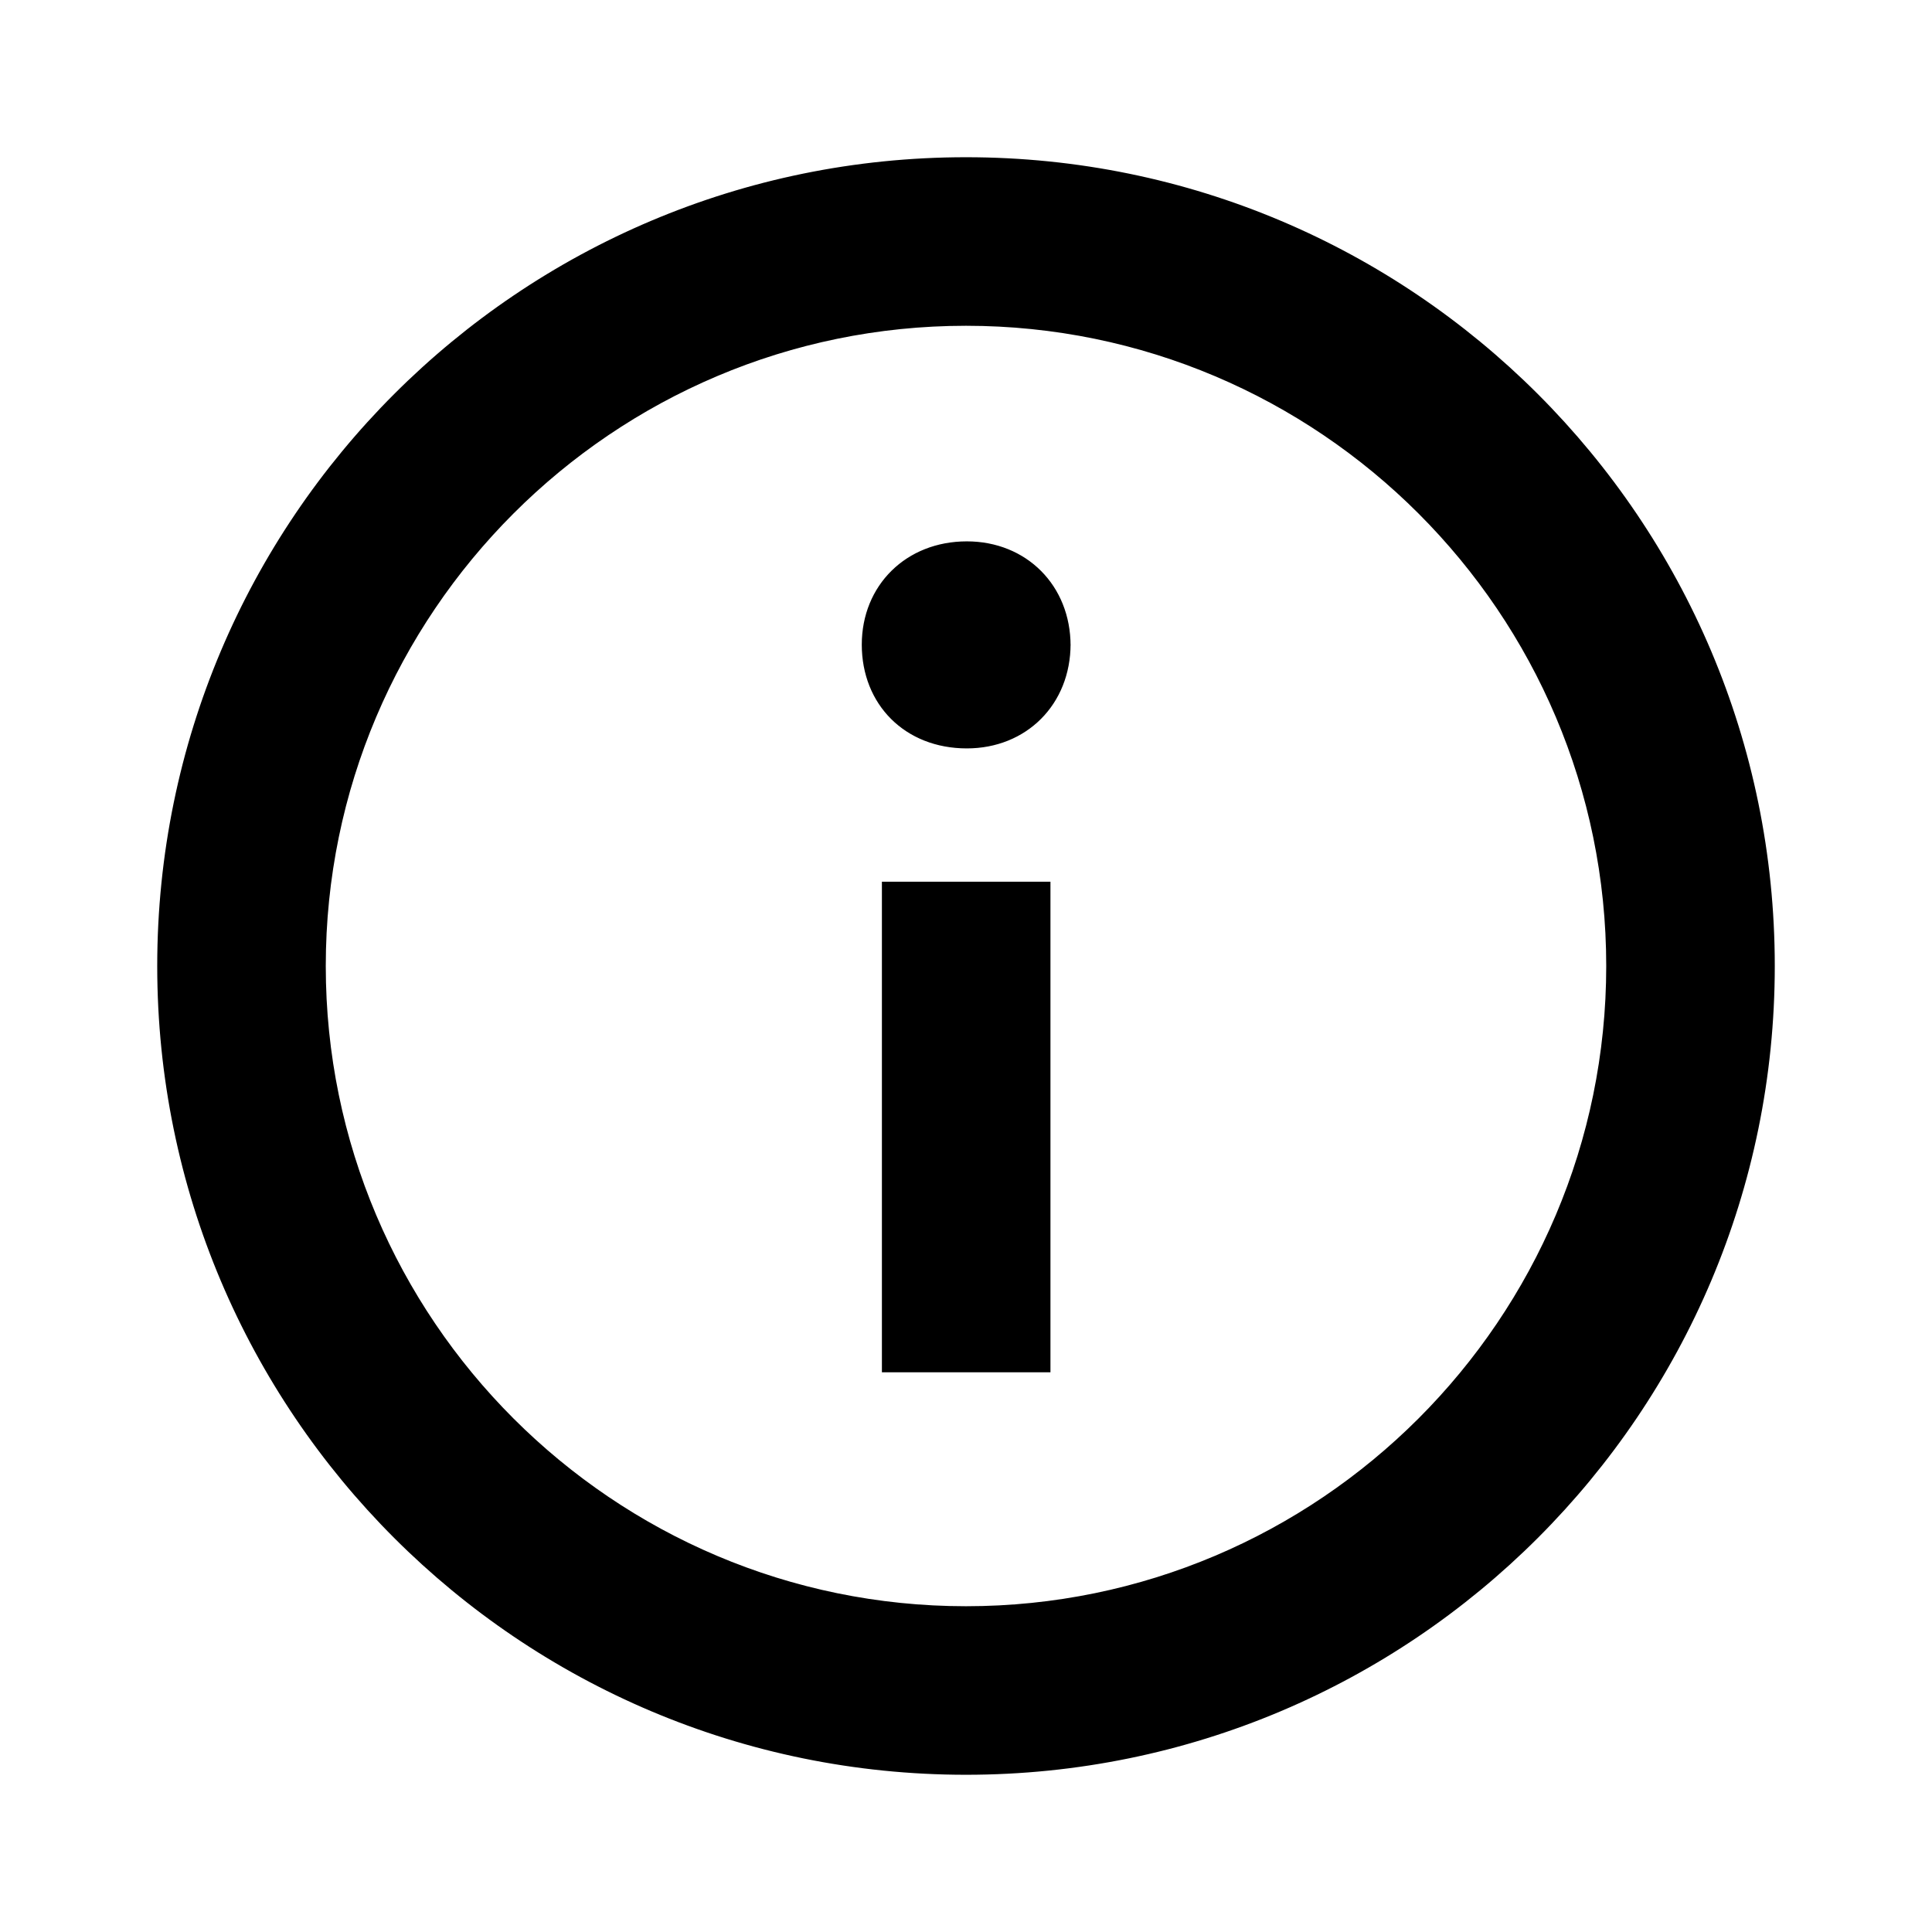 <?xml version="1.0" encoding="UTF-8"?>
<svg width="800px" height="800px" viewBox="0 0 512 512" xmlns="http://www.w3.org/2000/svg">
    <g fill="none" stroke="#000000" stroke-width="2" transform="translate(42.667, 42.667)">
        <path d="M213.333,0C95.513,0,0,95.512,0,213.333c0,117.82,95.513,213.333,213.333,213.333
                 S426.667,331.153,426.667,213.333C426.667,95.512,331.154,0,213.333,0z M213.333,384
                 c-94.105,0-170.667-76.561-170.667-170.667C42.667,119.228,119.228,42.667,213.333,42.667
                 S384,119.228,384,213.333C384,307.438,307.44,384,213.333,384z M240.047,128
                 c0,15.467-11.262,26.667-26.497,26.667c-15.851,0-26.836-11.199-26.836-26.496
                 c0-15.151,11.283-26.371,26.837-26.371c15.235,0,26.496,11.22,26.496,26.666z
                 M192.047,192h42.667v128h-42.667V192z" fill="black"/>
    </g>
</svg>

